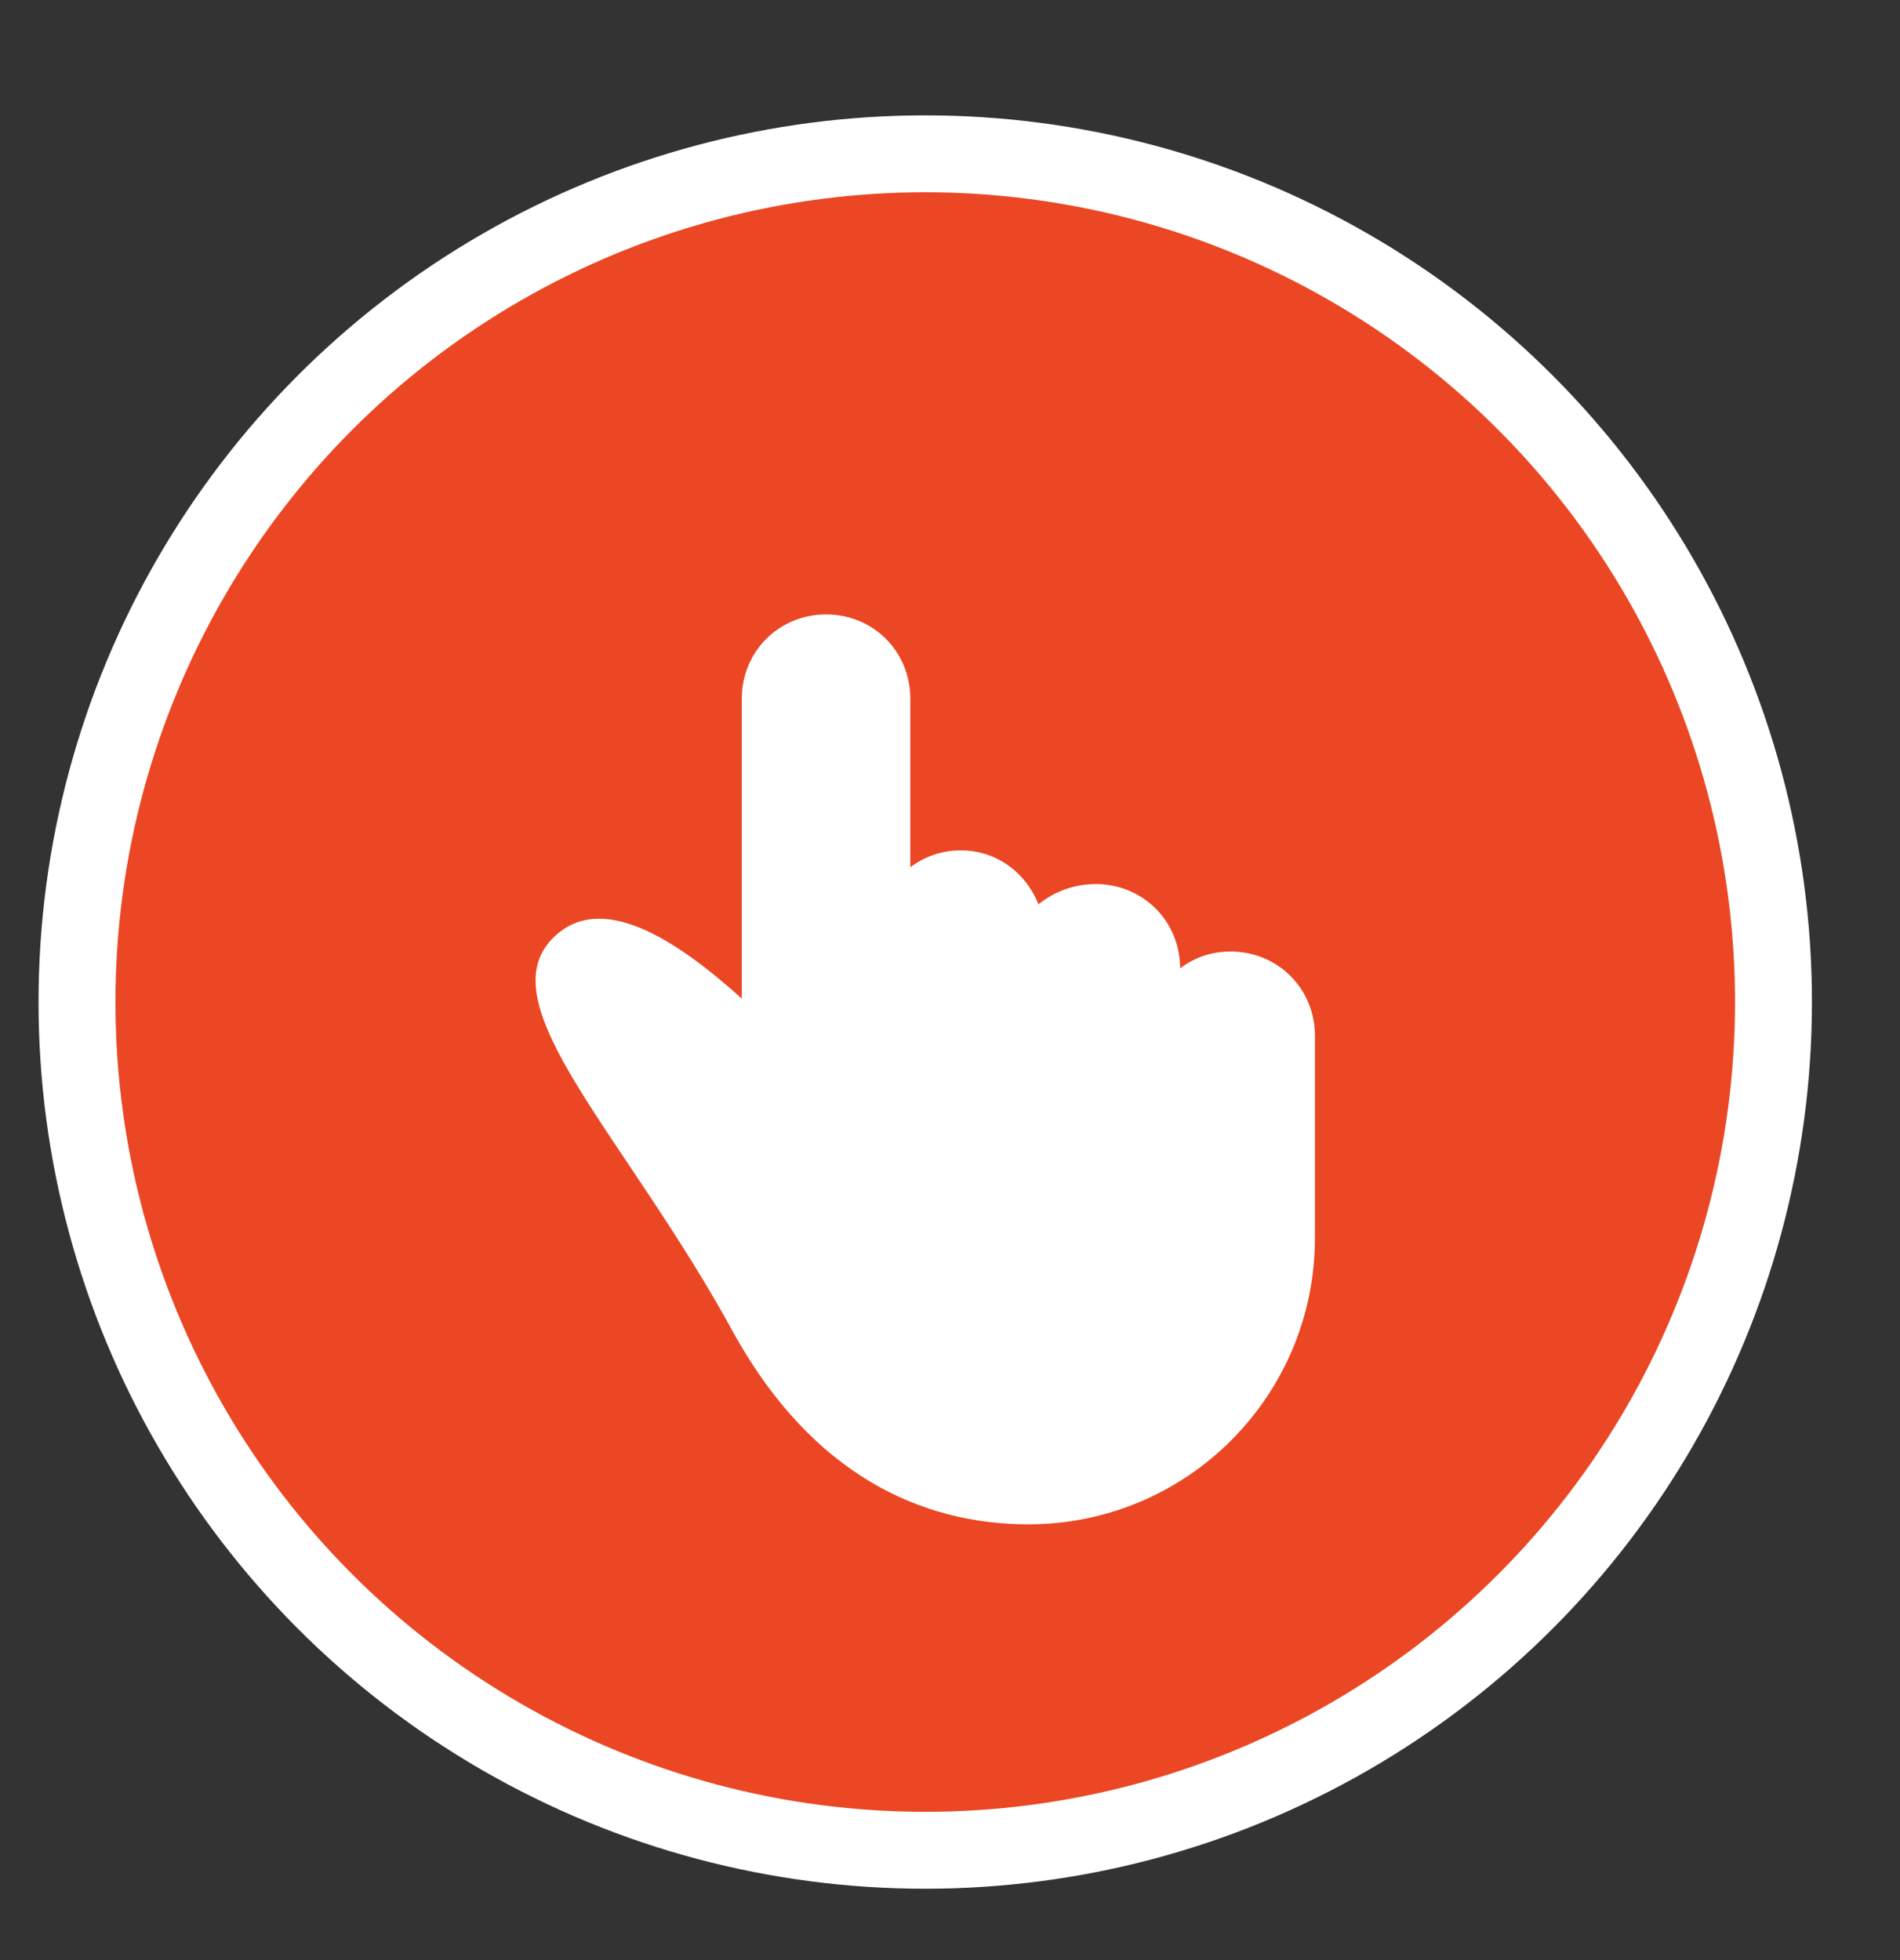 <?xml version="1.0" encoding="utf-8"?>
<!-- Generator: Adobe Illustrator 16.0.4, SVG Export Plug-In . SVG Version: 6.00 Build 0)  -->
<!DOCTYPE svg PUBLIC "-//W3C//DTD SVG 1.1//EN" "http://www.w3.org/Graphics/SVG/1.1/DTD/svg11.dtd">
<svg version="1.1" id="Layer_1" xmlns="http://www.w3.org/2000/svg" xmlns:xlink="http://www.w3.org/1999/xlink" x="0px" y="0px"
	 width="24.704px" height="25.486px" viewBox="0 0 24.704 25.486" enable-background="new 0 0 24.704 25.486" xml:space="preserve">
<rect x="0" y="0" width="24.704" height="25.486" fill="#333333" stroke="none"/>
<circle fill="#EB4724" stroke="#FFFFFF" stroke-miterlimit="10" cx="12.03" cy="13.029" r="11.029"/>
<g>
	<g>
		<path fill="#FFFFFF" d="M16,12.372c-0.264,0-0.482,0.087-0.656,0.219l0,0c0-0.613-0.482-1.096-1.098-1.096
			c-0.262,0-0.525,0.087-0.744,0.263c-0.176-0.438-0.57-0.701-1.008-0.701c-0.263,0-0.483,0.088-0.658,0.219V9.084
			c0-0.613-0.481-1.095-1.095-1.095c-0.613,0-1.096,0.482-1.096,1.095v3.9c-0.876-0.789-1.84-1.402-2.454-0.789
			c-0.876,0.876,0.964,2.586,2.367,5.172c1.008,1.795,2.411,2.453,3.812,2.453c2.061,0,3.727-1.666,3.727-3.725v-2.629
			C17.096,12.854,16.614,12.372,16,12.372z"/>
	</g>
</g>
</svg>
